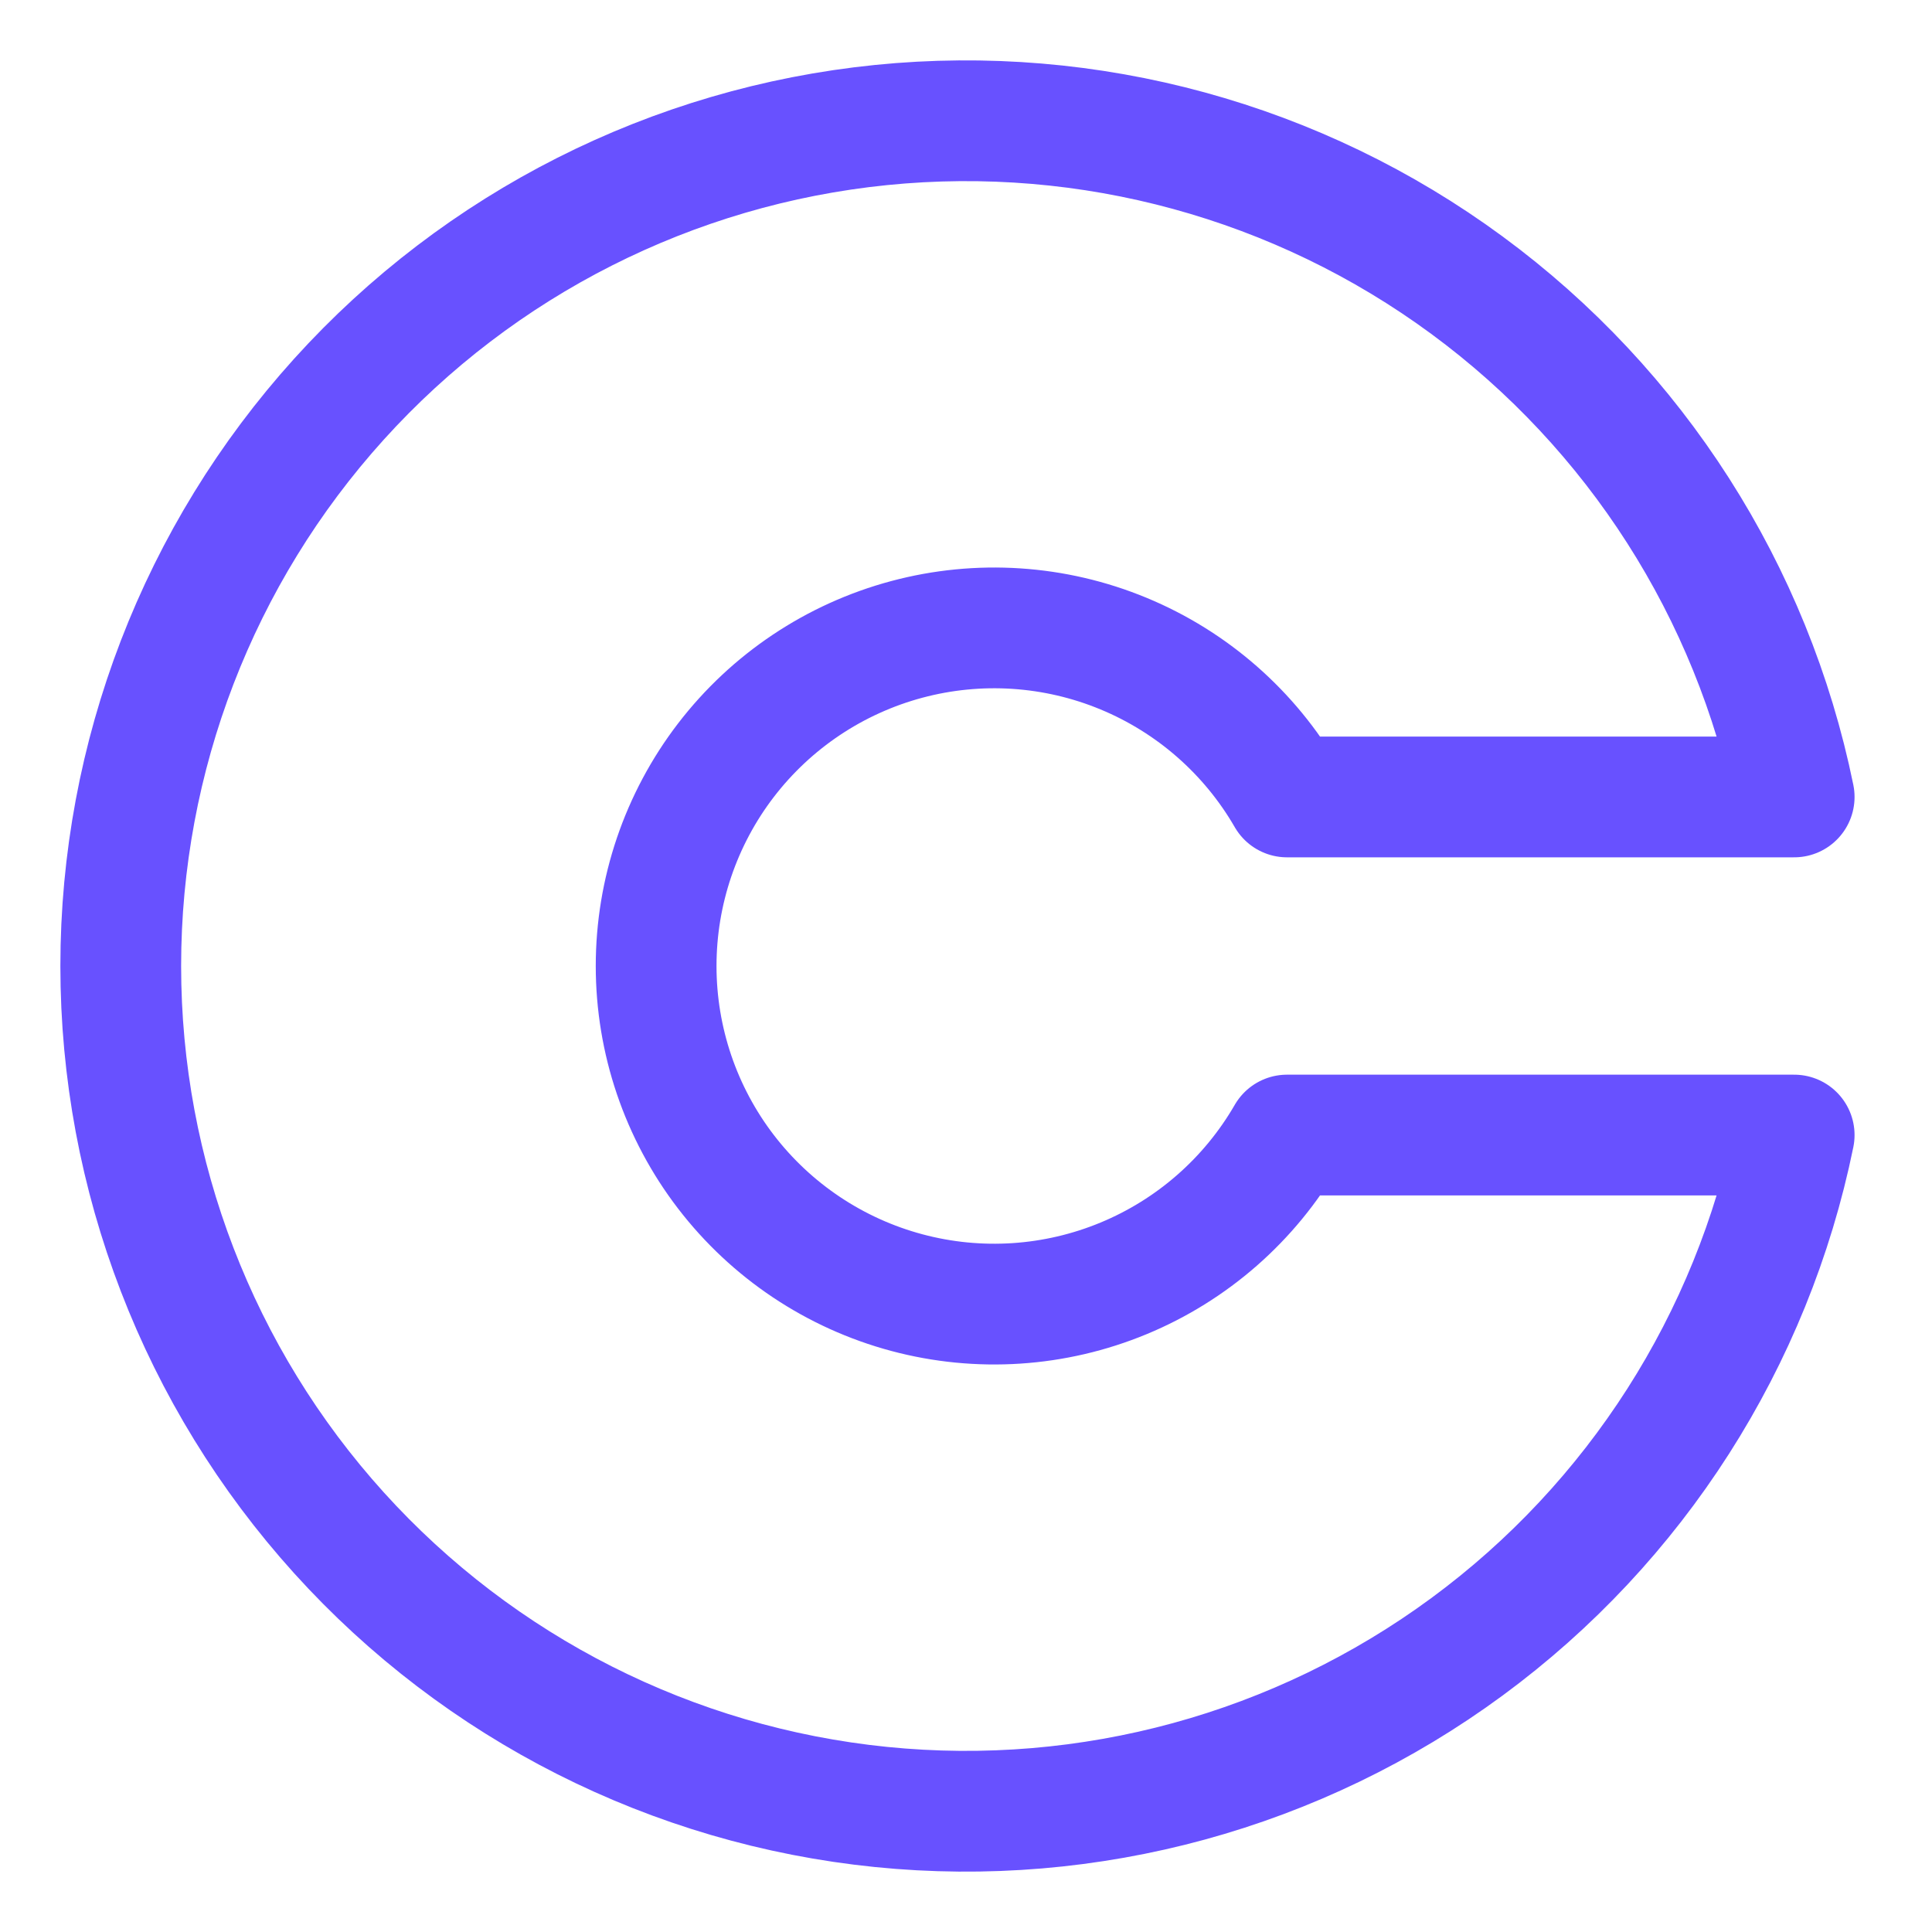 <svg width="80" height="80" viewBox="0 0 80 80" fill="none" xmlns="http://www.w3.org/2000/svg">
<rect width="80" height="80" fill="white"/>
<path d="M74.293 33C72.558 24.502 67.73 16.95 60.744 11.81C53.758 6.669 45.112 4.306 36.482 5.177C27.852 6.049 19.854 10.094 14.037 16.528C8.221 22.962 5 31.326 5 40C5 48.673 8.221 57.038 14.037 63.472C19.854 69.906 27.852 73.951 36.482 74.823C45.112 75.695 53.758 73.331 60.744 68.19C67.73 63.05 72.558 55.498 74.293 47H53.293C51.752 49.669 49.373 51.755 46.526 52.934C43.679 54.114 40.522 54.321 37.545 53.523C34.568 52.725 31.938 50.968 30.061 48.523C28.185 46.078 27.169 43.082 27.169 40C27.169 36.918 28.185 33.922 30.061 31.477C31.938 29.032 34.568 27.275 37.545 26.477C40.522 25.679 43.679 25.886 46.526 27.066C49.373 28.245 51.752 30.331 53.293 33H74.293Z" stroke="#6851FF" stroke-width="5" stroke-linecap="round" stroke-linejoin="round"/>
</svg>
